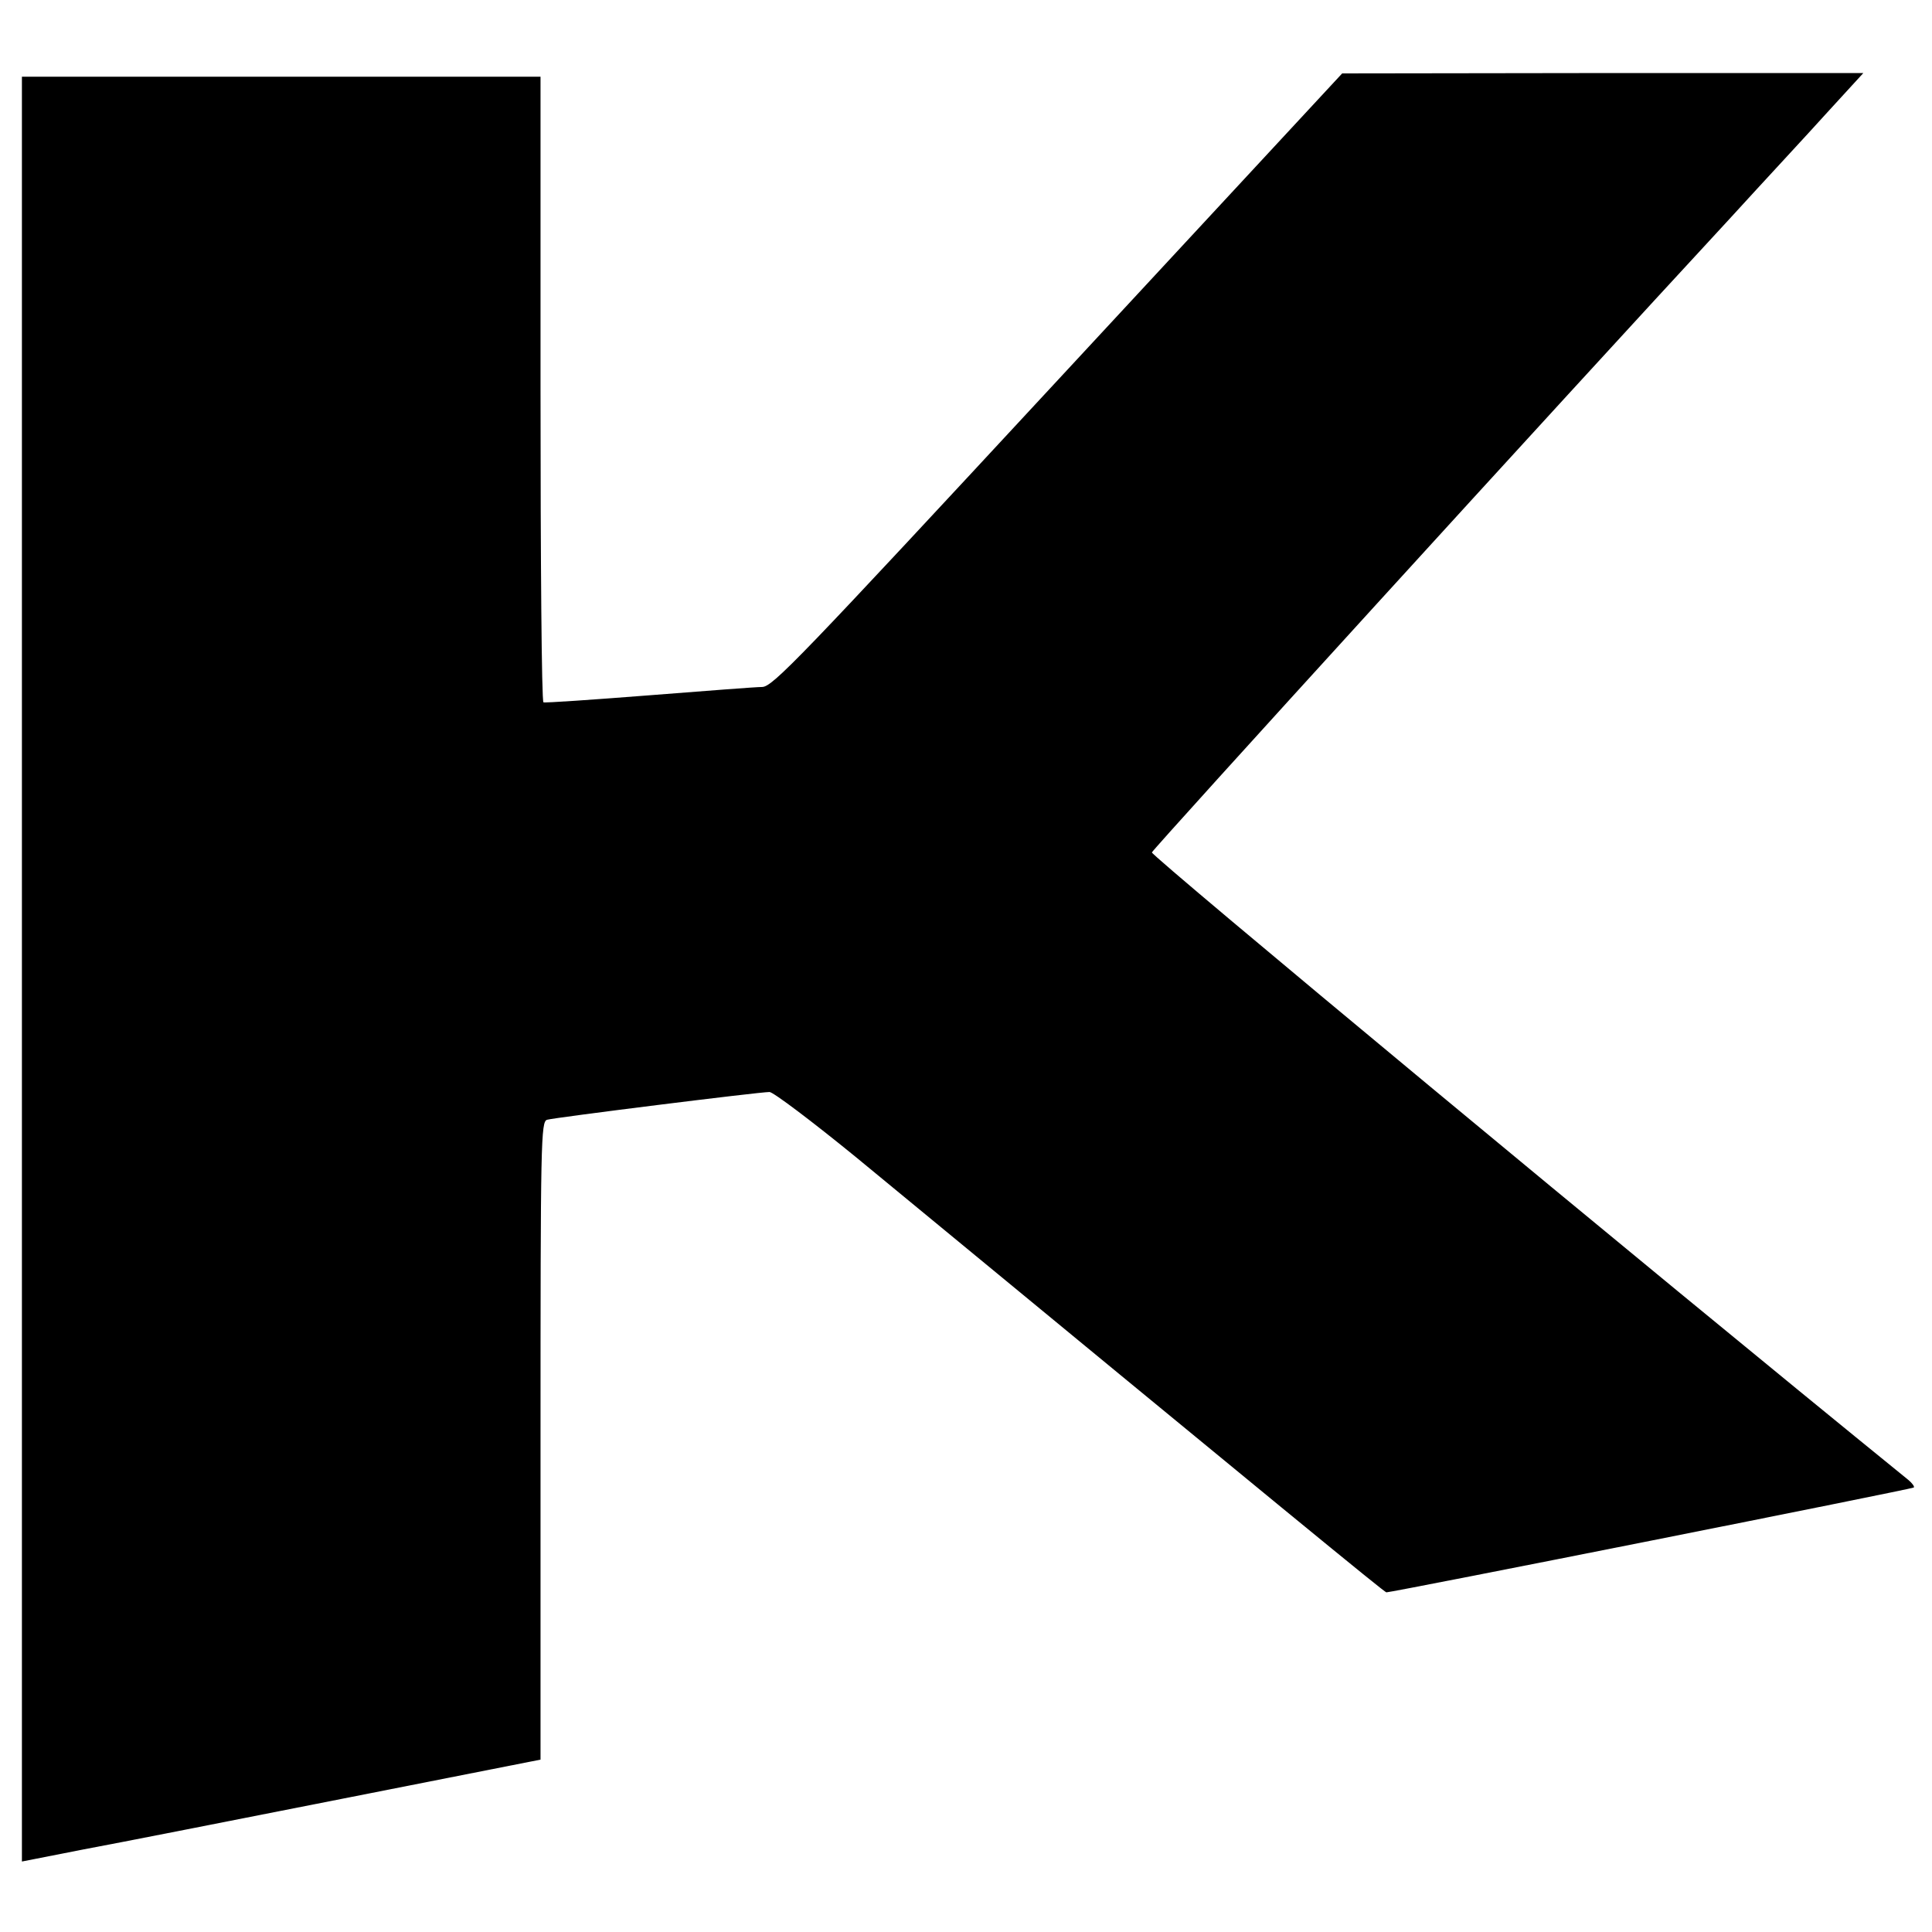 <?xml version="1.0" standalone="no"?>
<!DOCTYPE svg PUBLIC "-//W3C//DTD SVG 20010904//EN"
 "http://www.w3.org/TR/2001/REC-SVG-20010904/DTD/svg10.dtd">
<svg version="1.0" xmlns="http://www.w3.org/2000/svg"
 width="529pt" height="529pt" viewBox="0 0 529 529"
 preserveAspectRatio="xMidYMid meet">
<g transform="translate(0,529) scale(0.1,-0.1)"
fill="#000000" stroke="none">
<path d="M2897 4250 c-711 -767 -781 -840 -810 -841 -18 0 -158 -11 -312 -23
-154 -12 -283 -21 -287 -19 -5 3 -8 389 -8 859 l0 854 -710 0 -710 0 0 -2443
0 -2444 168 33 c92 17 411 80 710 139 l542 107 0 874 c0 822 1 873 18 878 20
6 580 76 609 76 10 0 116 -80 235 -177 1177 -970 1449 -1193 1454 -1193 17 0
1440 283 1444 287 3 2 -4 12 -15 21 -729 592 -2074 1709 -2071 1718 4 11 1111
1226 1581 1734 93 102 215 233 269 293 l98 107 -713 0 -714 -1 -778 -839z"/>
</g>
</svg>
